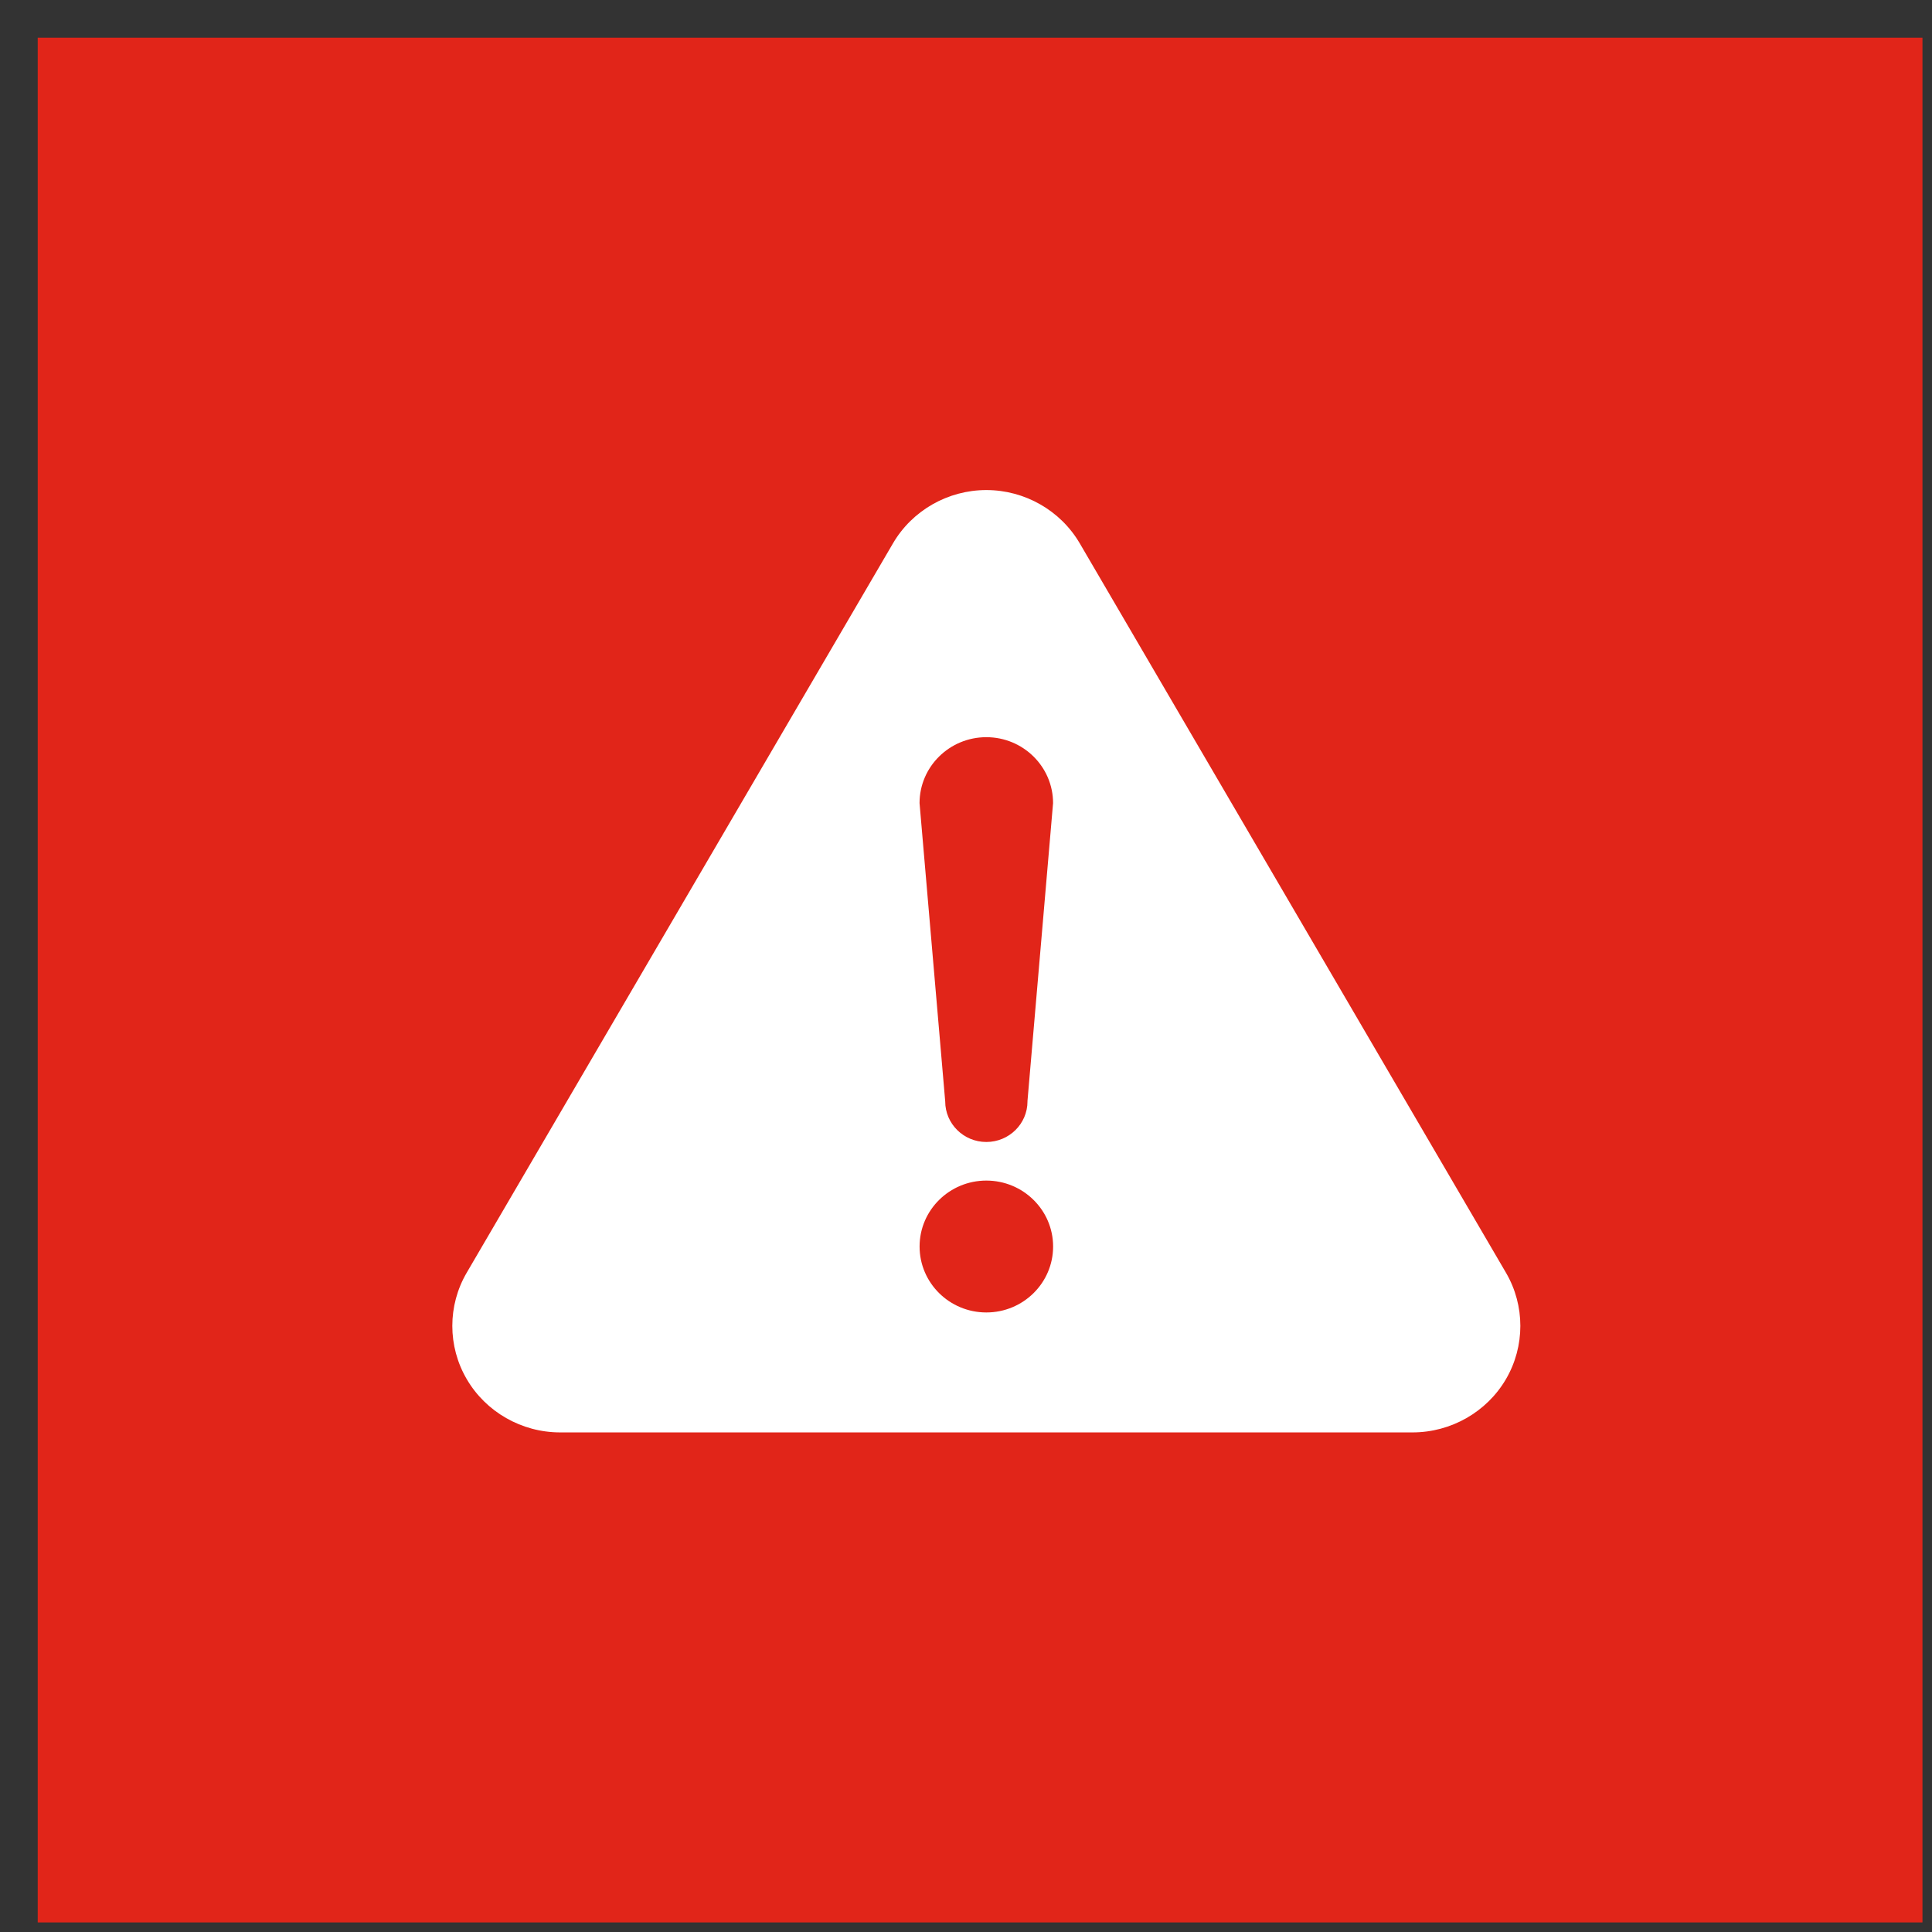 <svg width="46" height="46" viewBox="0 0 46 46" fill="none" xmlns="http://www.w3.org/2000/svg">
<rect x="0" y="0" width="46" height="46" fill="#333333" stroke="none"/>
<rect x="0.898" y="0.897" width="44.875" height="44.875" fill="#E12519"/>
<path d="M35.856 30.302L25.708 12.936C25.25 12.154 24.399 11.668 23.484 11.668C22.57 11.668 21.719 12.154 21.262 12.936L11.113 30.301C10.655 31.083 10.655 32.055 11.113 32.837C11.57 33.619 12.421 34.105 13.336 34.105H33.633C34.546 34.105 35.399 33.619 35.856 32.837C36.313 32.055 36.313 31.083 35.856 30.302ZM23.484 31.249C22.607 31.249 21.895 30.546 21.895 29.679C21.895 28.812 22.607 28.109 23.484 28.109C24.361 28.109 25.074 28.812 25.074 29.679C25.074 30.546 24.362 31.249 23.484 31.249ZM24.464 26.223C24.464 26.758 24.025 27.19 23.484 27.19C22.944 27.19 22.505 26.758 22.505 26.223L21.894 19.122C21.894 18.255 22.607 17.552 23.484 17.552C24.361 17.552 25.073 18.255 25.073 19.122L24.463 26.223H24.464Z" fill="white"/>
</svg>
